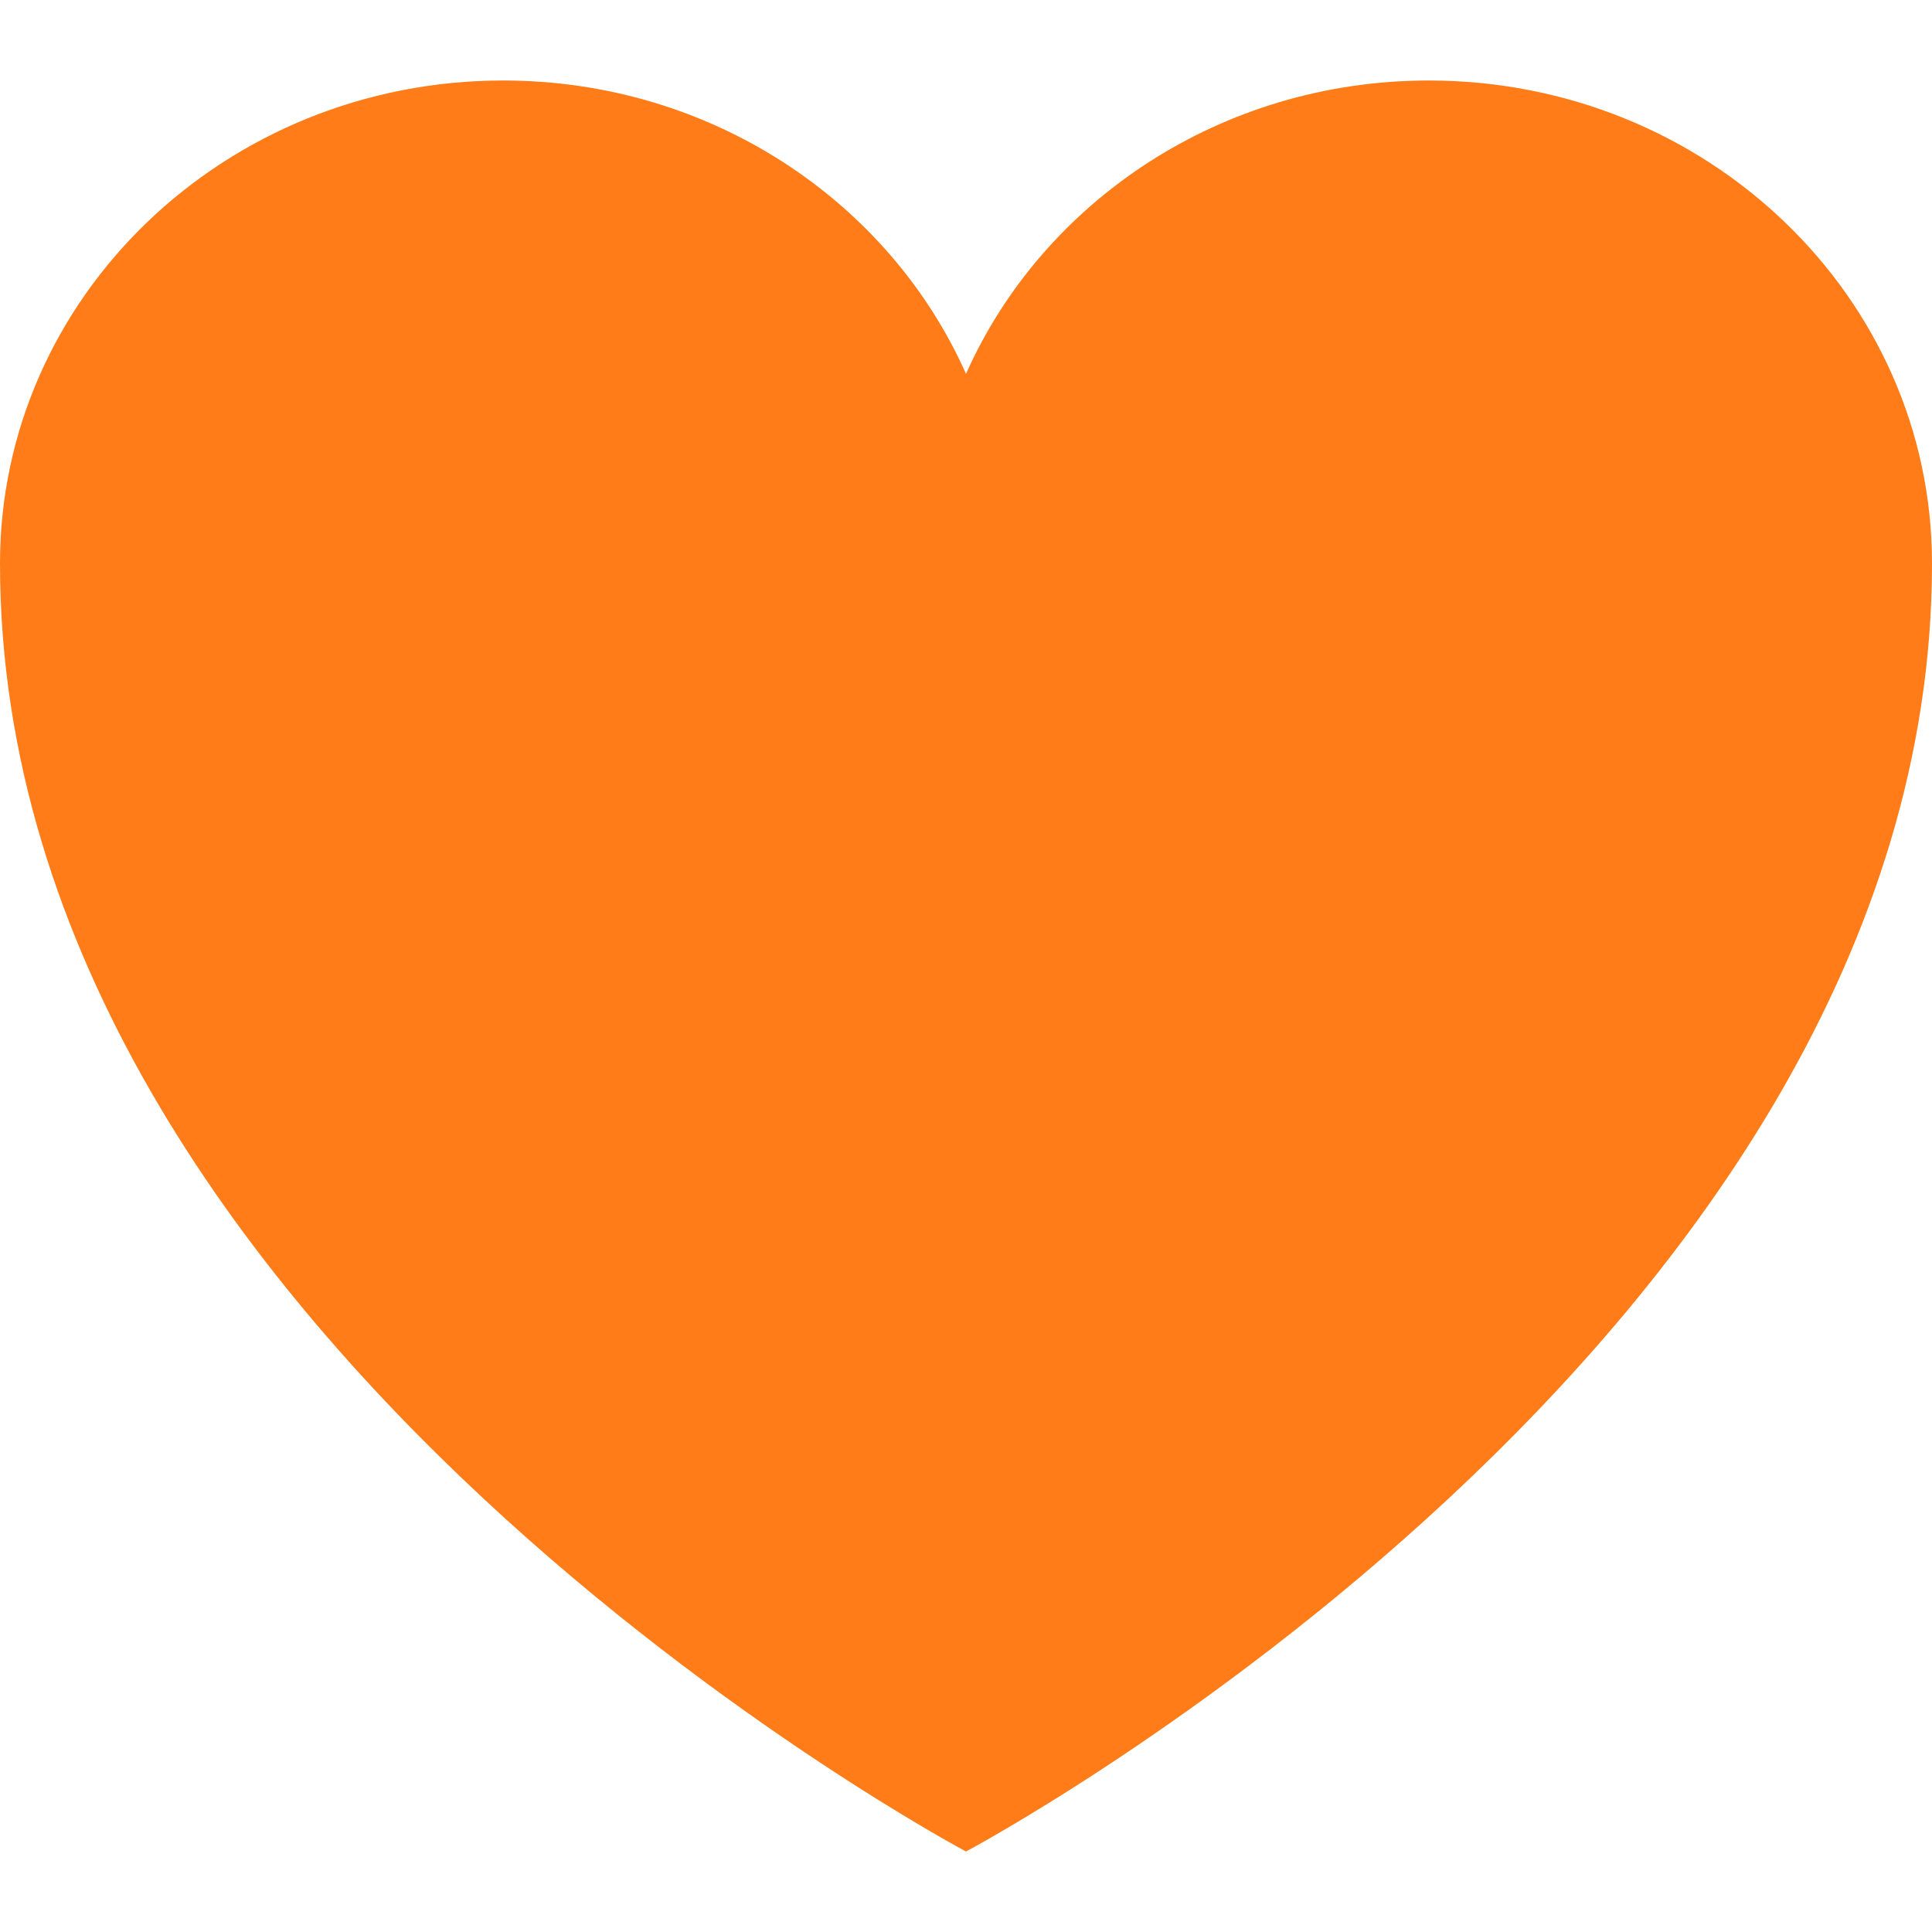 <?xml version="1.0" encoding="UTF-8"?> <svg xmlns="http://www.w3.org/2000/svg" width="18" height="18" viewBox="0 0 18 18" fill="none"><path d="M18 5.25C18 2.765 15.901 0.75 13.312 0.75C11.377 0.75 9.715 1.876 9 3.483C8.285 1.876 6.623 0.75 4.688 0.75C2.099 0.75 0 2.765 0 5.25C0 12.471 9 17.25 9 17.25C9 17.25 18 12.471 18 5.25Z" fill="#FF7C18"></path></svg> 